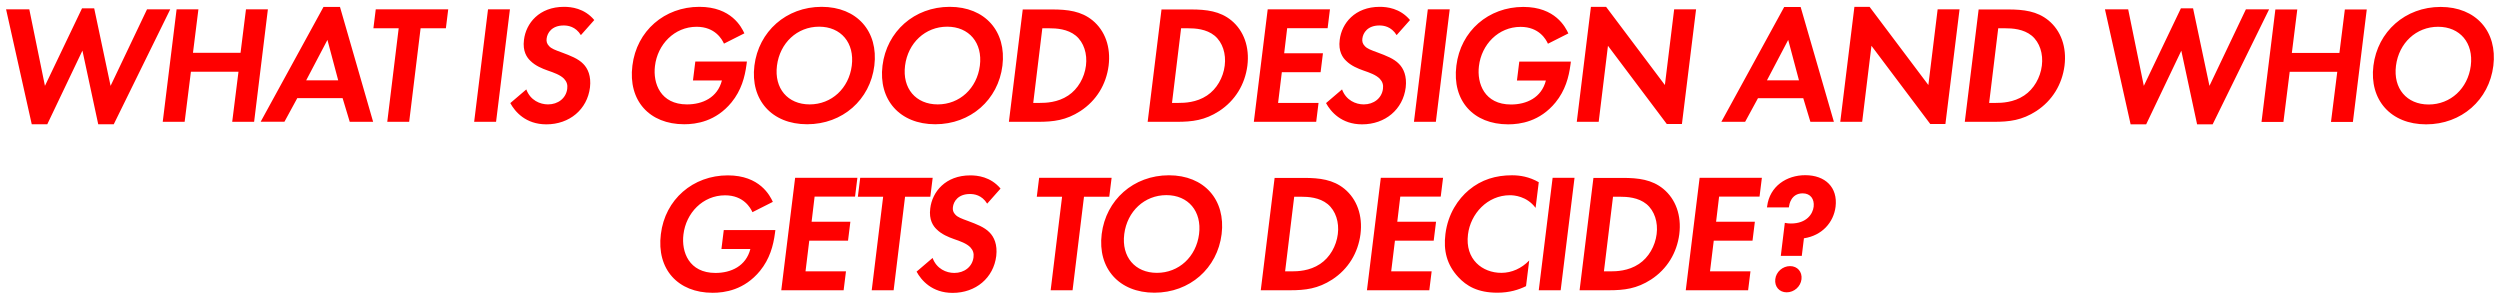 <?xml version="1.0" encoding="UTF-8"?><svg id="Layer_1" xmlns="http://www.w3.org/2000/svg" viewBox="0 0 267 32"><defs><style>.cls-1{fill:red;}</style></defs><path class="cls-1" d="M8.8,5.39l1.69,7.88h1.66L18.18,1h-2.48l-3.89,8.17L10.06,.89h-1.3l-3.96,8.28L3.13,1H.65L3.39,13.27h1.66l3.76-7.88ZM21.2,1h-2.34l-1.48,12.01h2.34l.67-5.35h5.08l-.67,5.35h2.34L28.61,1h-2.34l-.58,4.64h-5.08l.58-4.64Zm16.13,12.01h2.52L36.31,.74h-1.76l-6.71,12.26h2.54l1.37-2.52h4.84l.76,2.52Zm-4.63-4.43l2.27-4.32,1.15,4.32h-3.42Zm14.92-5.56l.25-2.02h-7.74l-.25,2.02h2.7l-1.22,9.99h2.34l1.22-9.99h2.7Zm4.5-2.02l-1.48,12.01h2.34l1.48-12.01h-2.34Zm11.34,1.13c-1.06-1.26-2.47-1.4-3.22-1.4-2.66,0-4.07,1.76-4.28,3.53-.16,1.22,.32,1.89,.68,2.23,.54,.54,1.26,.83,1.85,1.04,.67,.23,1.35,.47,1.75,.88,.29,.31,.4,.65,.34,1.08-.13,1.01-.99,1.66-2.05,1.66-.85,0-1.89-.43-2.32-1.6l-1.71,1.46c.5,.92,1.64,2.27,3.85,2.27,2.48,0,4.37-1.6,4.66-3.94,.14-1.22-.23-2.03-.72-2.52-.54-.56-1.39-.88-2.27-1.21-.74-.27-1.12-.41-1.37-.68-.25-.25-.31-.52-.27-.81,.07-.61,.56-1.4,1.82-1.4,.43,0,1.26,.09,1.84,1.03l1.42-1.6Zm10.54,6.46h3.1c-.47,1.84-2.07,2.56-3.73,2.56-2.83,0-3.65-2.25-3.42-4.1,.27-2.3,2.07-4.19,4.45-4.19,1.98,0,2.72,1.35,2.92,1.8l2.18-1.1c-.31-.67-1.39-2.83-4.81-2.83-3.71,0-6.7,2.56-7.15,6.28-.47,3.74,1.82,6.26,5.53,6.26,1.28,0,3.38-.29,5.06-2.34,1.04-1.28,1.42-2.68,1.6-4.05l.04-.31h-5.51l-.25,2.02ZM87.75,.73c-3.78,0-6.73,2.63-7.18,6.28-.45,3.65,1.85,6.26,5.63,6.26s6.73-2.61,7.18-6.26c.45-3.65-1.85-6.28-5.63-6.28Zm-1.28,10.42c-2.34,0-3.8-1.71-3.49-4.14s2.16-4.16,4.5-4.16,3.8,1.73,3.49,4.16c-.31,2.43-2.16,4.14-4.5,4.14ZM101.43,.73c-3.78,0-6.73,2.63-7.18,6.28-.45,3.65,1.85,6.26,5.63,6.26s6.73-2.61,7.18-6.26c.45-3.65-1.85-6.28-5.63-6.28Zm-1.28,10.42c-2.34,0-3.8-1.71-3.49-4.14s2.16-4.16,4.5-4.16,3.8,1.73,3.49,4.16-2.16,4.14-4.5,4.14ZM109.23,1l-1.48,12.01h3.1c1.67,0,3.01-.16,4.54-1.15,1.71-1.12,2.75-2.84,3.01-4.84,.25-2-.38-3.74-1.71-4.84-1.21-.99-2.65-1.17-4.32-1.17h-3.13Zm2.09,2.02h.72c.79,0,1.98,.07,2.86,.79,.86,.72,1.24,1.94,1.08,3.2-.16,1.28-.85,2.5-1.89,3.19-1.13,.76-2.43,.79-3.02,.79h-.72l.97-7.97Zm12.73-2.02l-1.48,12.01h3.1c1.67,0,3.01-.16,4.54-1.15,1.71-1.12,2.75-2.84,3.01-4.84,.25-2-.38-3.74-1.71-4.84-1.21-.99-2.65-1.17-4.32-1.17h-3.13Zm2.09,2.02h.72c.79,0,1.98,.07,2.86,.79,.86,.72,1.24,1.94,1.08,3.2-.16,1.28-.85,2.5-1.89,3.19-1.13,.76-2.43,.79-3.02,.79h-.72l.97-7.97Zm15.91-2.02h-6.66l-1.48,12.01h6.66l.25-2.02h-4.32l.4-3.28h4.14l.25-2.02h-4.14l.32-2.68h4.32l.25-2.02Zm8.53,1.13c-1.06-1.26-2.47-1.4-3.22-1.4-2.66,0-4.07,1.76-4.28,3.53-.16,1.22,.32,1.89,.68,2.23,.54,.54,1.26,.83,1.85,1.04,.67,.23,1.35,.47,1.75,.88,.29,.31,.4,.65,.34,1.08-.13,1.01-.99,1.66-2.05,1.66-.85,0-1.89-.43-2.32-1.6l-1.71,1.46c.5,.92,1.64,2.27,3.85,2.27,2.48,0,4.37-1.6,4.66-3.94,.14-1.22-.23-2.03-.72-2.52-.54-.56-1.39-.88-2.27-1.21-.74-.27-1.12-.41-1.37-.68-.25-.25-.31-.52-.27-.81,.07-.61,.56-1.4,1.82-1.4,.43,0,1.26,.09,1.84,1.03l1.42-1.6Zm1.91-1.13l-1.48,12.01h2.34l1.48-12.01h-2.34Zm9.51,7.6h3.1c-.47,1.84-2.07,2.56-3.73,2.56-2.83,0-3.65-2.25-3.42-4.1,.27-2.3,2.07-4.19,4.45-4.19,1.98,0,2.72,1.35,2.92,1.8l2.18-1.1c-.31-.67-1.39-2.83-4.81-2.83-3.71,0-6.7,2.56-7.15,6.28-.47,3.74,1.82,6.26,5.53,6.26,1.28,0,3.38-.29,5.06-2.34,1.04-1.28,1.42-2.68,1.6-4.05l.04-.31h-5.51l-.25,2.02Zm8.74,4.41l.99-8.12,6.28,8.35h1.62l1.51-12.24h-2.34l-.99,8.08-6.28-8.35h-1.62l-1.51,12.28h2.34Zm22.6,0h2.52l-3.55-12.26h-1.76l-6.71,12.26h2.54l1.37-2.52h4.84l.76,2.52Zm-4.63-4.43l2.27-4.32,1.15,4.32h-3.42Zm10.17,4.43l.99-8.12,6.28,8.35h1.62l1.51-12.24h-2.34l-.99,8.08-6.28-8.35h-1.62l-1.51,12.28h2.34ZM211.32,1l-1.48,12.01h3.1c1.67,0,3.01-.16,4.54-1.15,1.71-1.12,2.75-2.84,3.01-4.84,.25-2-.38-3.74-1.71-4.84-1.21-.99-2.65-1.17-4.32-1.17h-3.13Zm2.09,2.02h.72c.79,0,1.98,.07,2.86,.79,.86,.72,1.24,1.94,1.08,3.2-.16,1.28-.85,2.5-1.89,3.19-1.13,.76-2.43,.79-3.02,.79h-.72l.97-7.97Zm19.55,2.38l1.69,7.88h1.66l6.03-12.28h-2.48l-3.89,8.17-1.75-8.28h-1.3l-3.96,8.28-1.67-8.17h-2.48l2.74,12.28h1.66l3.76-7.88Zm12.39-4.39h-2.34l-1.48,12.01h2.34l.67-5.35h5.08l-.67,5.35h2.34l1.48-12.01h-2.34l-.58,4.64h-5.08l.58-4.64Zm15.31-.27c-3.78,0-6.73,2.63-7.18,6.28-.45,3.65,1.85,6.26,5.63,6.26s6.73-2.61,7.18-6.26c.45-3.65-1.85-6.28-5.63-6.28Zm-1.28,10.42c-2.34,0-3.8-1.71-3.49-4.14s2.16-4.16,4.5-4.16,3.8,1.73,3.49,4.16-2.16,4.14-4.5,4.14ZM77.04,26.59h3.1c-.47,1.84-2.07,2.56-3.73,2.56-2.83,0-3.65-2.25-3.42-4.1,.27-2.3,2.07-4.19,4.45-4.19,1.98,0,2.72,1.35,2.92,1.8l2.18-1.1c-.31-.67-1.39-2.83-4.81-2.83-3.71,0-6.7,2.56-7.15,6.28-.47,3.74,1.82,6.26,5.53,6.26,1.28,0,3.38-.29,5.06-2.34,1.04-1.28,1.42-2.68,1.6-4.05l.04-.31h-5.51l-.25,2.02Zm14.54-7.6h-6.66l-1.48,12.01h6.66l.25-2.02h-4.32l.4-3.28h4.14l.25-2.02h-4.14l.32-2.68h4.32l.25-2.02Zm7.78,2.02l.25-2.02h-7.74l-.25,2.02h2.7l-1.22,9.99h2.34l1.22-9.99h2.7Zm7.49-.88c-1.06-1.26-2.47-1.4-3.22-1.4-2.66,0-4.07,1.76-4.28,3.53-.16,1.22,.32,1.89,.68,2.23,.54,.54,1.26,.83,1.85,1.04,.67,.23,1.35,.47,1.75,.88,.29,.31,.4,.65,.34,1.08-.13,1.01-.99,1.66-2.05,1.66-.85,0-1.89-.43-2.32-1.6l-1.71,1.46c.5,.92,1.64,2.27,3.85,2.27,2.48,0,4.37-1.6,4.66-3.94,.14-1.22-.23-2.03-.72-2.52-.54-.56-1.39-.88-2.27-1.21-.74-.27-1.12-.41-1.37-.68-.25-.25-.31-.52-.27-.81,.07-.61,.56-1.4,1.82-1.4,.43,0,1.26,.09,1.84,1.03l1.42-1.6Zm11.62,.88l.25-2.02h-7.74l-.25,2.02h2.7l-1.22,9.99h2.34l1.22-9.99h2.7Zm6.37-2.29c-3.78,0-6.73,2.63-7.18,6.28-.45,3.65,1.85,6.26,5.63,6.26s6.73-2.61,7.18-6.26c.45-3.65-1.85-6.28-5.63-6.28Zm-1.28,10.42c-2.34,0-3.8-1.71-3.49-4.14s2.16-4.16,4.5-4.16,3.8,1.73,3.49,4.16c-.31,2.43-2.16,4.14-4.5,4.14Zm12.57-10.15l-1.48,12.01h3.1c1.67,0,3.01-.16,4.54-1.15,1.71-1.12,2.75-2.84,3.01-4.84,.25-2-.38-3.74-1.71-4.84-1.21-.99-2.65-1.17-4.32-1.17h-3.13Zm2.09,2.02h.72c.79,0,1.98,.07,2.86,.79,.86,.72,1.24,1.94,1.08,3.2-.16,1.28-.85,2.5-1.89,3.19-1.13,.76-2.43,.79-3.02,.79h-.72l.97-7.97Zm15.91-2.02h-6.66l-1.48,12.01h6.66l.25-2.02h-4.32l.4-3.28h4.14l.25-2.02h-4.14l.32-2.68h4.32l.25-2.02Zm9.18,8.84c-.81,.83-1.85,1.31-2.97,1.31-2.02,0-3.89-1.44-3.56-4.1,.27-2.21,2.07-4.19,4.48-4.19,.43,0,1.8,.09,2.74,1.35l.34-2.74c-1.03-.59-2.02-.74-2.86-.74-1.71,0-3.26,.45-4.61,1.58-1.13,.95-2.23,2.52-2.5,4.7-.22,1.76,.14,3.26,1.37,4.59,.88,.95,2.07,1.67,4.18,1.67,1.3,0,2.29-.32,3.06-.7l.34-2.74Zm2.51-8.84l-1.48,12.01h2.34l1.48-12.01h-2.34Zm4.36,0l-1.48,12.01h3.1c1.67,0,3.01-.16,4.54-1.15,1.71-1.12,2.75-2.84,3.01-4.84,.25-2-.38-3.74-1.71-4.84-1.21-.99-2.65-1.17-4.32-1.17h-3.13Zm2.09,2.02h.72c.79,0,1.98,.07,2.86,.79,.86,.72,1.24,1.94,1.08,3.2-.16,1.28-.85,2.5-1.89,3.19-1.13,.76-2.43,.79-3.02,.79h-.72l.97-7.97Zm15.91-2.02h-6.66l-1.48,12.01h6.66l.25-2.02h-4.32l.4-3.28h4.14l.25-2.02h-4.14l.32-2.68h4.32l.25-2.02Zm4.25,8.35l.23-1.89c1.93-.29,3.17-1.69,3.38-3.37,.25-2.07-1.1-3.37-3.24-3.37-1.98,0-3.8,1.17-4.07,3.33l-.02,.11h2.34l.02-.11c.02-.16,.2-1.39,1.46-1.39,.83,0,1.26,.61,1.17,1.42-.09,.77-.74,1.8-2.43,1.8-.22,0-.41-.02-.65-.07l-.43,3.53h2.23Zm-2.83,2.48c-.09,.79,.43,1.4,1.22,1.4s1.49-.61,1.58-1.4-.43-1.4-1.22-1.4-1.49,.61-1.58,1.4Z"/></svg>